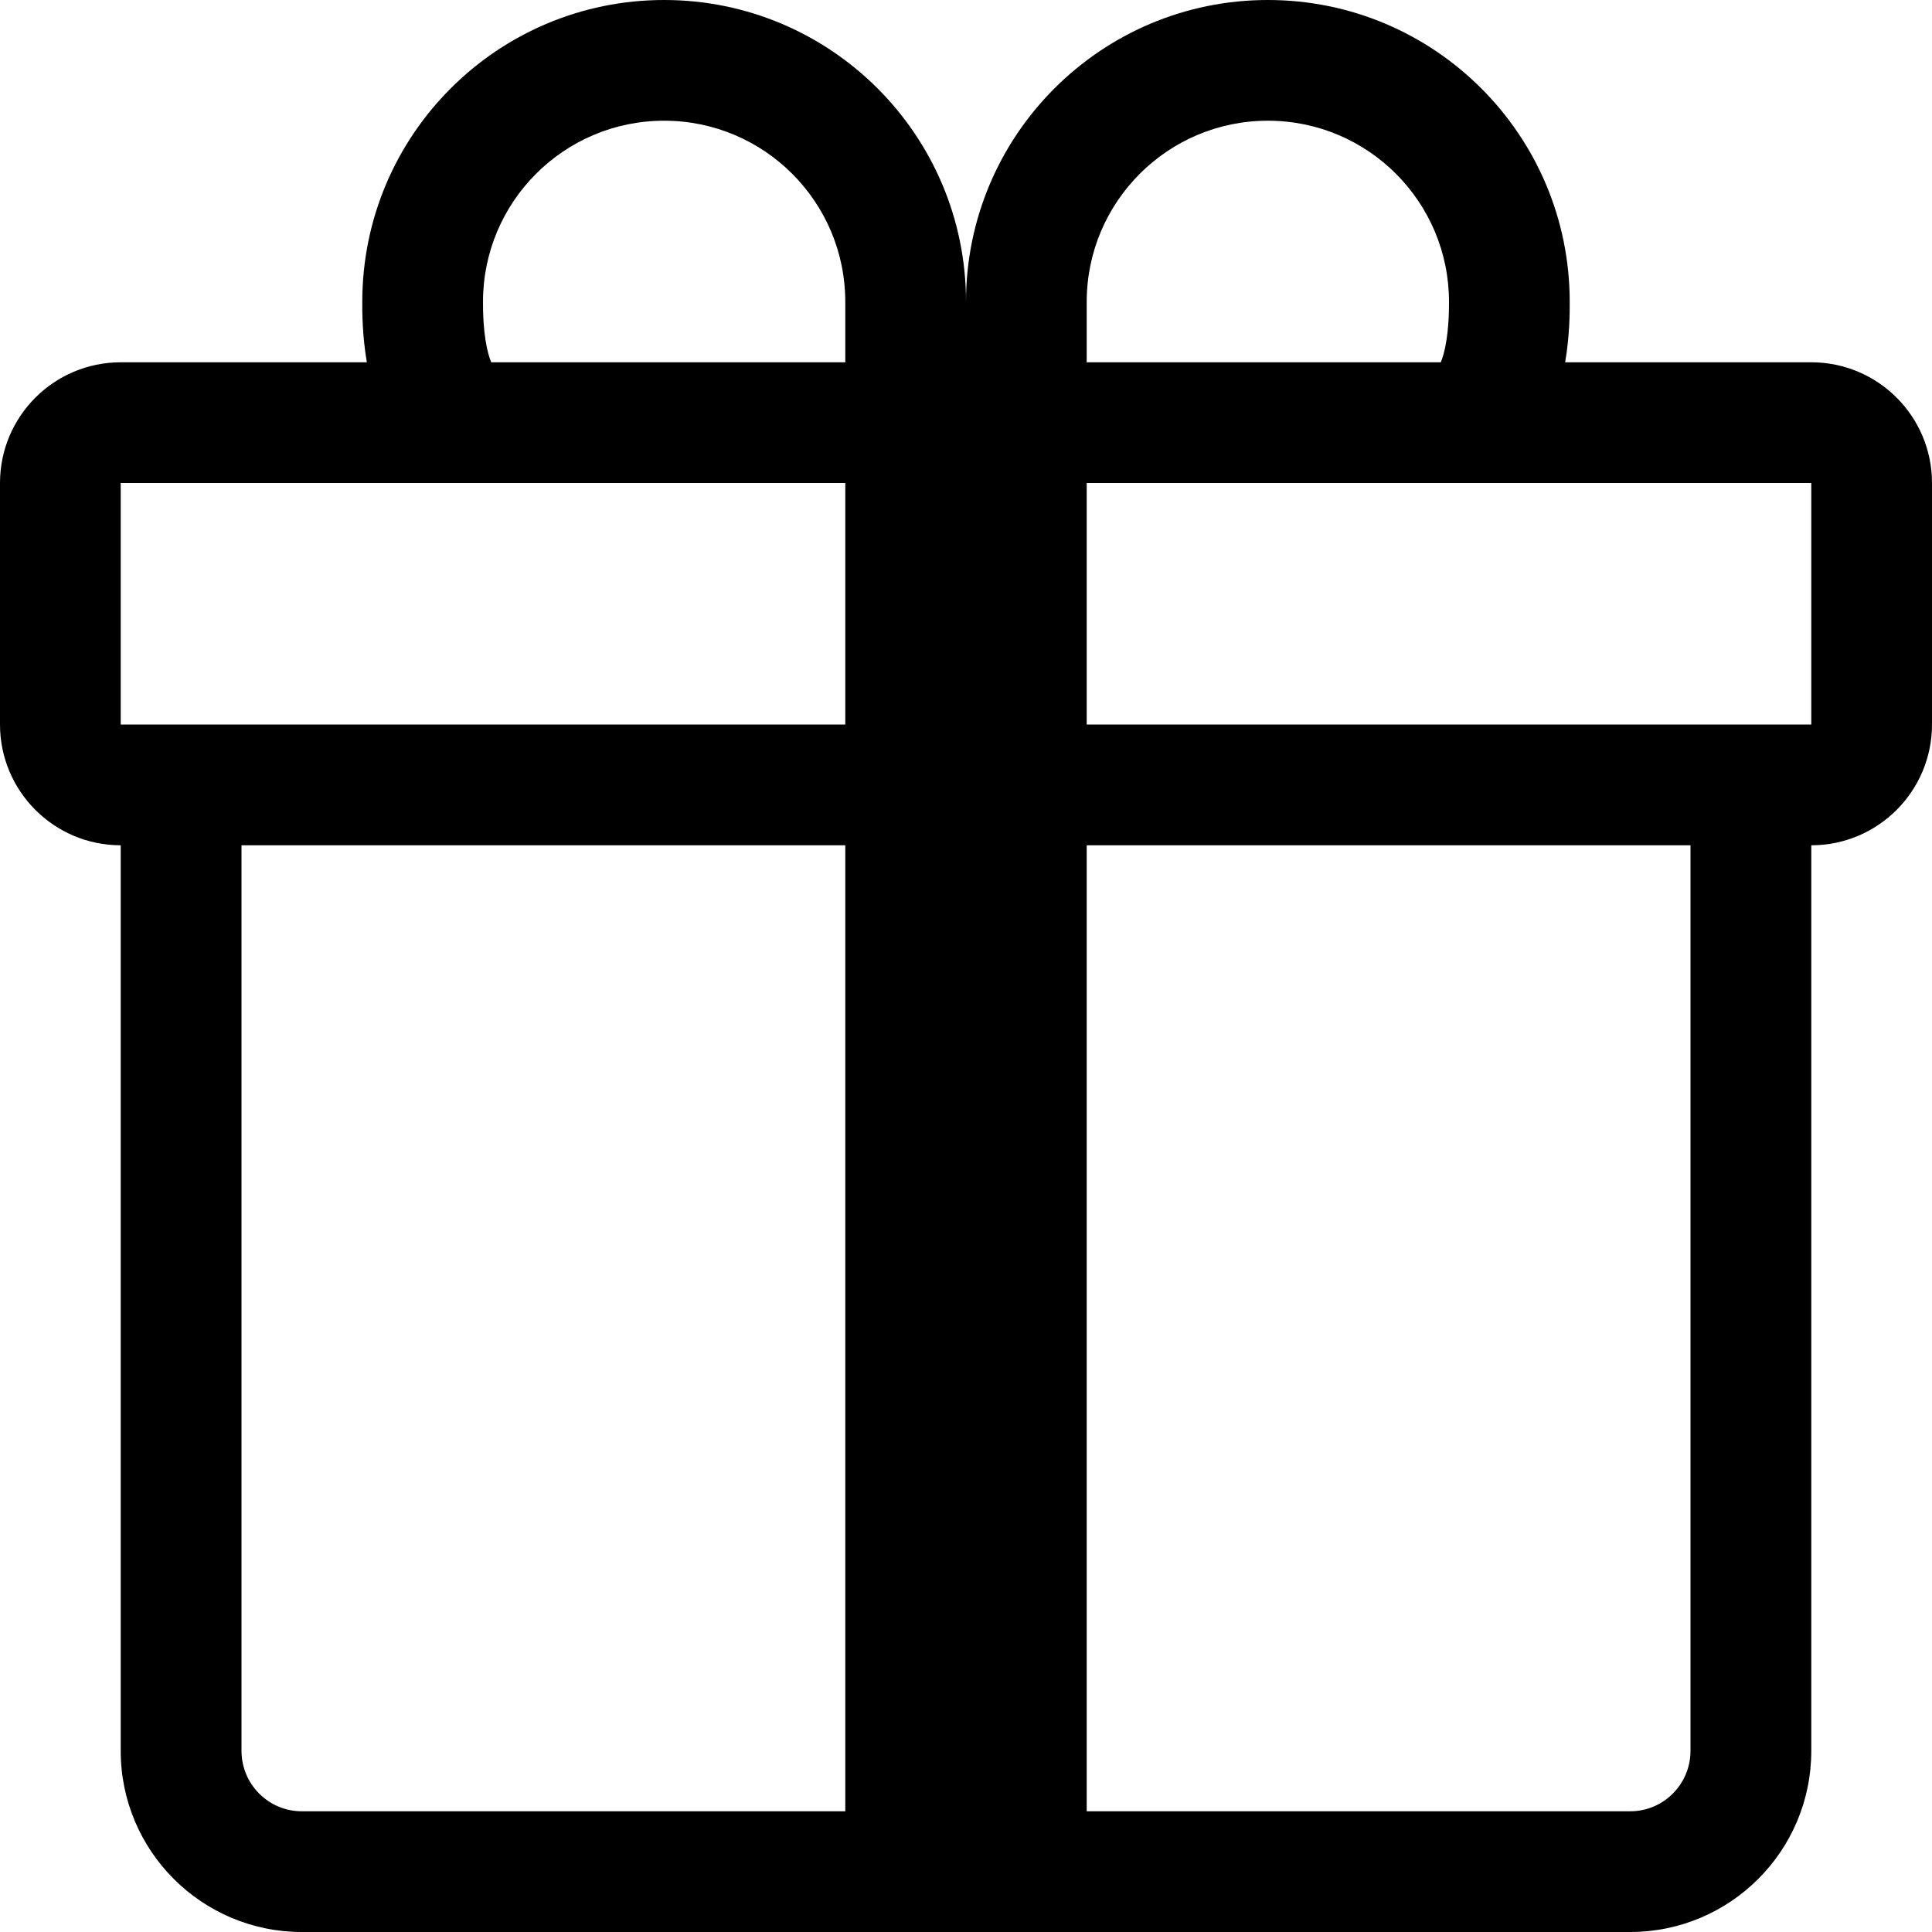 <svg width="25" height="25" viewBox="0 0 25 25" fill="none" xmlns="http://www.w3.org/2000/svg">
<path d="M4.688 3.906C4.688 1.749 6.436 0 8.594 0C10.751 0 12.5 1.749 12.5 3.906C12.5 1.749 14.249 0 16.406 0C18.564 0 20.312 1.749 20.312 3.906L20.312 3.915C20.313 4.024 20.313 4.337 20.253 4.688H23.438C24.3 4.688 25 5.387 25 6.25V9.375C25 10.238 24.3 10.938 23.438 10.938V22.656C23.438 23.951 22.388 25 21.094 25H3.906C2.612 25 1.562 23.951 1.562 22.656L1.562 10.938C0.7 10.938 0 10.238 0 9.375V6.25C0 5.387 0.7 4.688 1.562 4.688H4.747C4.687 4.337 4.687 4.024 4.688 3.915C4.688 3.912 4.688 3.909 4.688 3.906ZM6.356 4.688H10.938V3.906C10.938 2.612 9.888 1.562 8.594 1.562C7.299 1.562 6.25 2.612 6.25 3.906C6.25 4.039 6.253 4.334 6.32 4.58C6.332 4.623 6.344 4.659 6.356 4.688ZM14.062 4.688H18.644C18.656 4.659 18.668 4.623 18.68 4.58C18.747 4.334 18.75 4.039 18.75 3.906C18.75 2.612 17.701 1.562 16.406 1.562C15.112 1.562 14.062 2.612 14.062 3.906V4.688ZM1.562 6.25V9.375H10.938V6.25H1.562ZM14.062 6.25V9.375H23.438V6.25H14.062ZM21.875 10.938H14.062V23.438H21.094C21.525 23.438 21.875 23.088 21.875 22.656V10.938ZM10.938 23.438V10.938H3.125V22.656C3.125 23.088 3.475 23.438 3.906 23.438H10.938Z" fill="black"/>
</svg>
